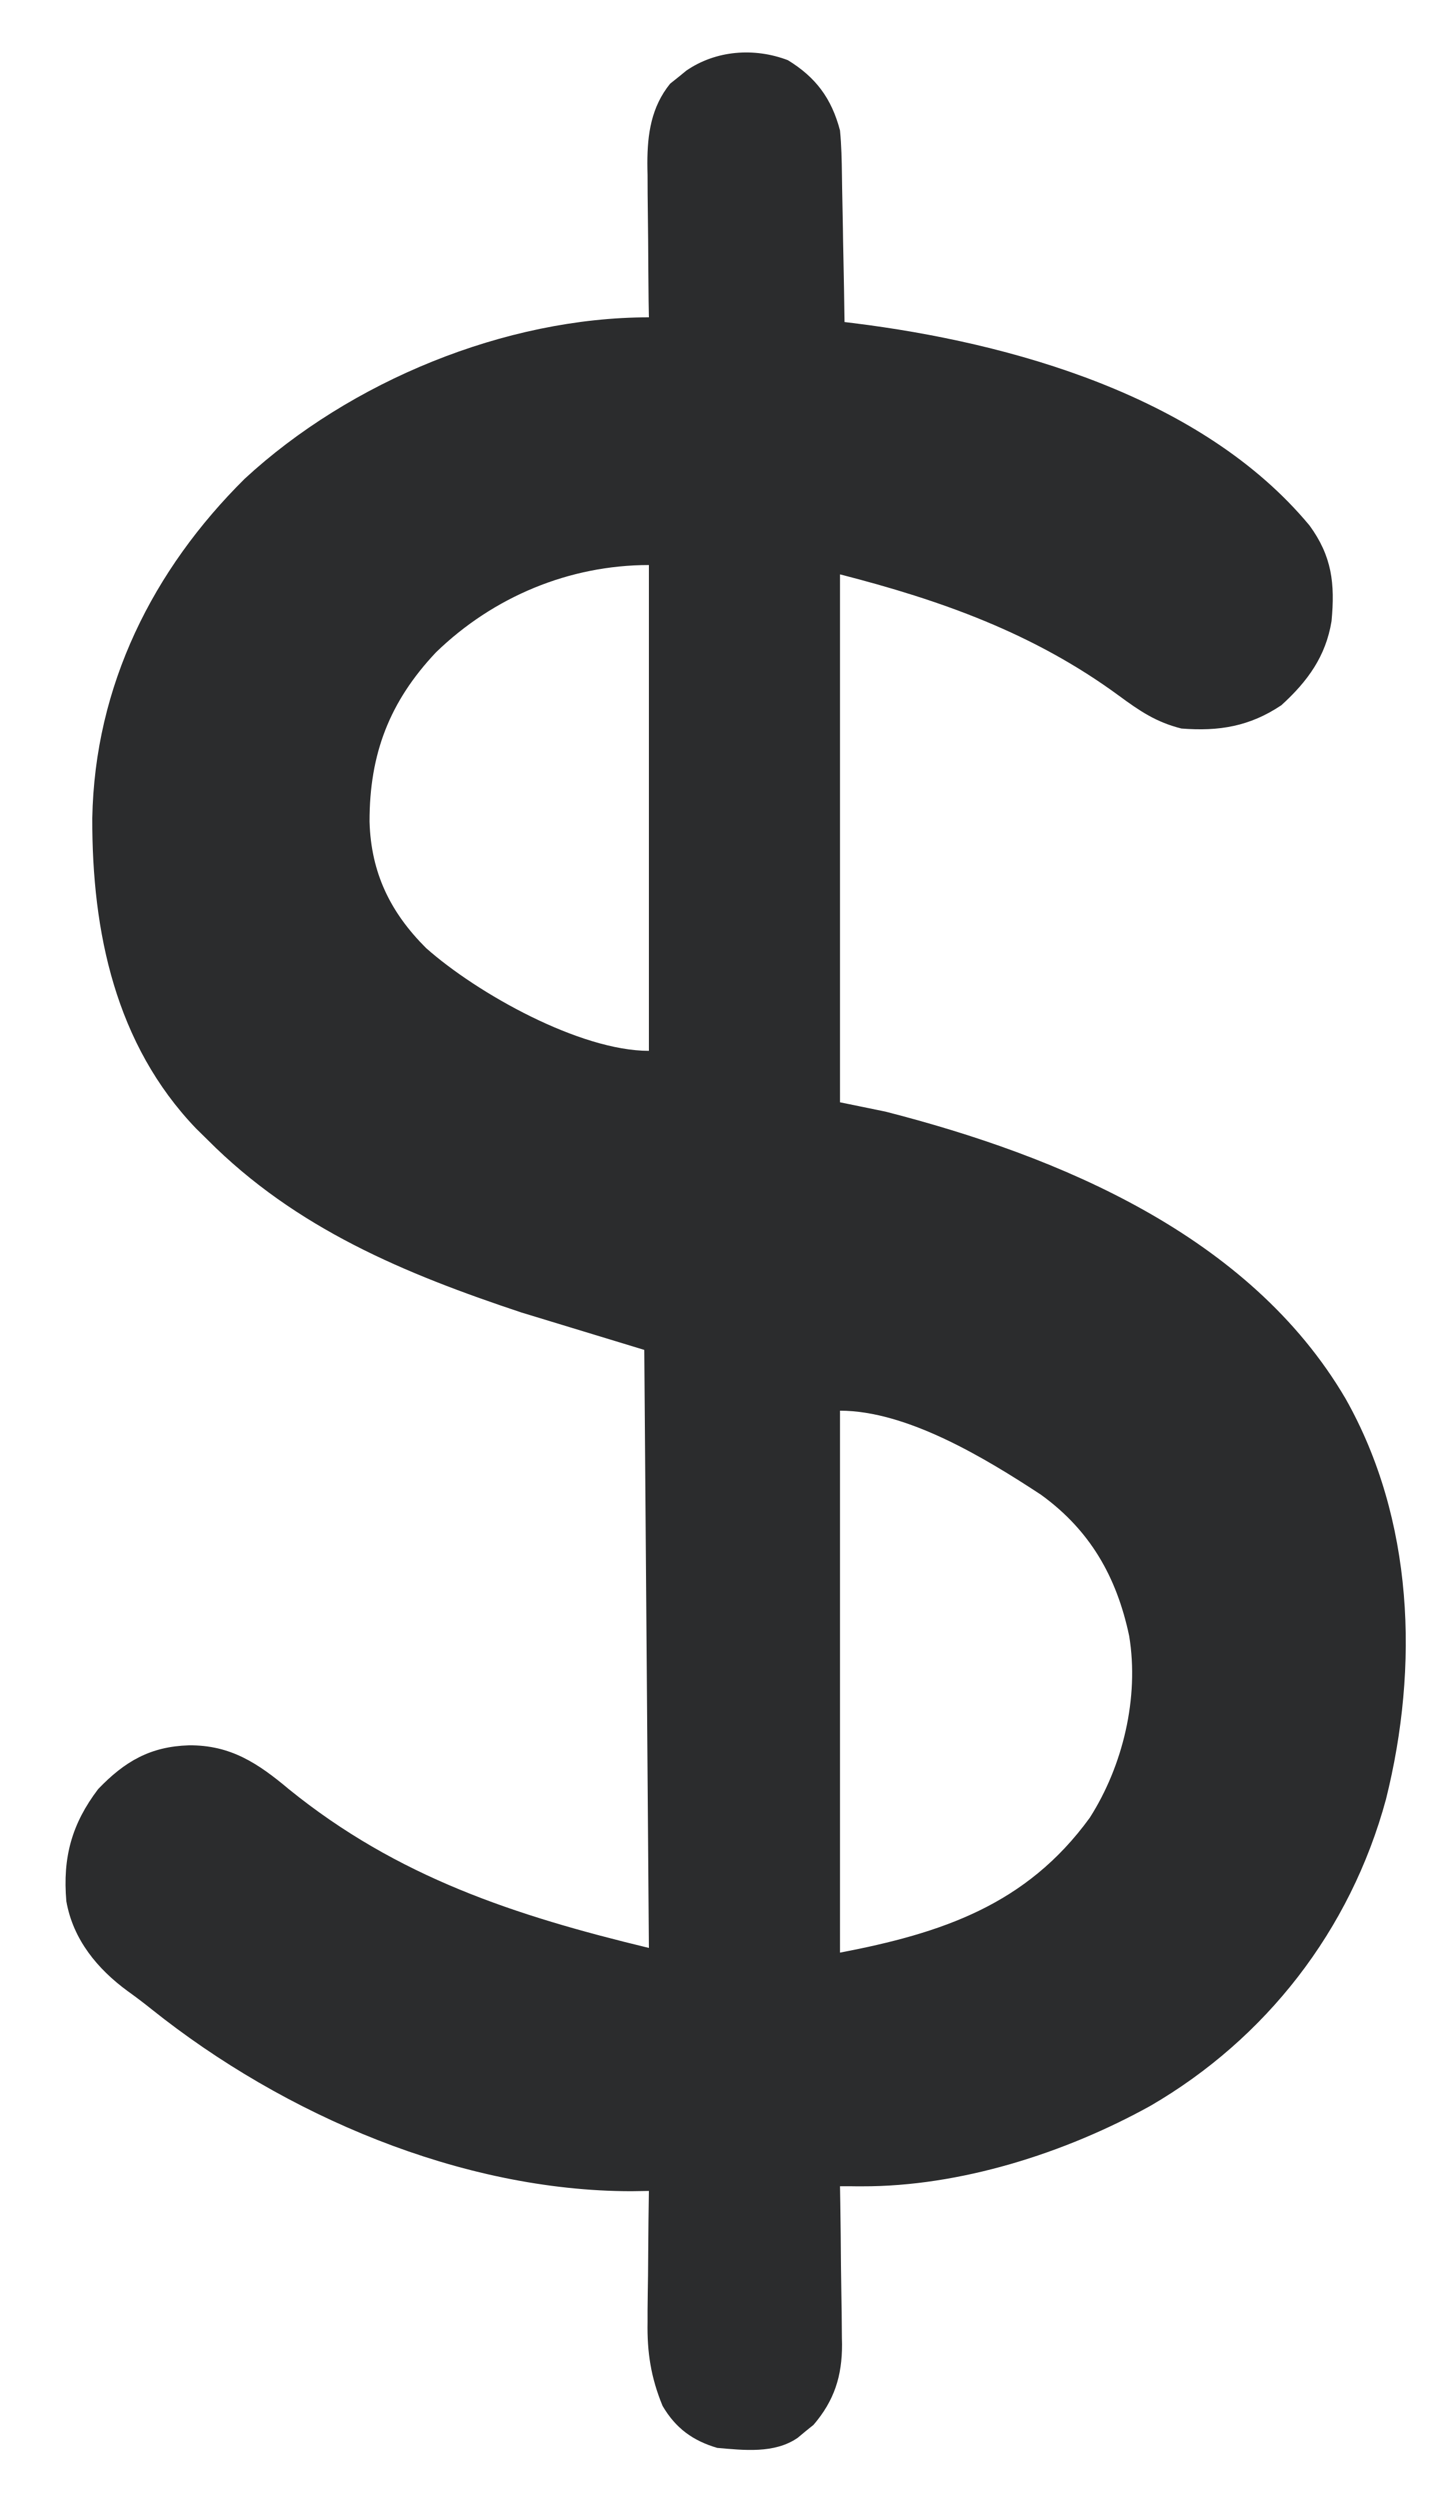<svg xmlns="http://www.w3.org/2000/svg" fill="none" viewBox="0 0 15 26" height="26" width="15">
<path fill="#2B2C2D" d="M8.196 0.626C8.485 0.803 8.65 1.022 8.738 1.357C8.753 1.512 8.756 1.666 8.758 1.821C8.759 1.887 8.759 1.887 8.76 1.954C8.763 2.093 8.765 2.232 8.768 2.371C8.769 2.466 8.771 2.561 8.773 2.655C8.778 2.886 8.782 3.118 8.785 3.349C8.815 3.353 8.845 3.356 8.876 3.36C10.511 3.563 12.502 4.116 13.623 5.466C13.855 5.785 13.888 6.068 13.851 6.459C13.791 6.828 13.6 7.087 13.33 7.333C13 7.555 12.678 7.607 12.289 7.576C12.029 7.511 11.857 7.395 11.641 7.236C10.755 6.585 9.787 6.242 8.738 5.973C8.738 7.784 8.738 9.596 8.738 11.463C8.894 11.495 9.05 11.527 9.211 11.56C11.011 12.021 13 12.845 13.997 14.545C14.706 15.8 14.763 17.328 14.417 18.712C14.047 20.076 13.165 21.203 11.967 21.899C11.075 22.393 9.984 22.739 8.965 22.736C8.922 22.736 8.88 22.736 8.836 22.735C8.804 22.735 8.771 22.735 8.738 22.735C8.739 22.793 8.74 22.852 8.741 22.912C8.744 23.129 8.747 23.347 8.748 23.565C8.749 23.659 8.751 23.753 8.752 23.847C8.755 23.982 8.756 24.118 8.757 24.253C8.757 24.295 8.758 24.337 8.759 24.379C8.76 24.71 8.678 24.965 8.463 25.216C8.435 25.238 8.408 25.26 8.38 25.283C8.353 25.306 8.325 25.329 8.297 25.352C8.056 25.518 7.737 25.48 7.46 25.456C7.207 25.381 7.028 25.252 6.892 25.019C6.771 24.725 6.73 24.462 6.736 24.145C6.736 24.106 6.736 24.067 6.736 24.026C6.737 23.903 6.739 23.779 6.741 23.655C6.742 23.57 6.742 23.486 6.743 23.401C6.744 23.195 6.747 22.989 6.75 22.784C6.689 22.785 6.629 22.786 6.567 22.787C4.799 22.785 2.959 21.999 1.576 20.894C1.495 20.829 1.412 20.766 1.328 20.706C1.015 20.477 0.76 20.171 0.69 19.771C0.651 19.316 0.746 18.967 1.021 18.605C1.297 18.317 1.564 18.162 1.965 18.15C2.398 18.146 2.683 18.336 3.007 18.608C4.137 19.523 5.359 19.921 6.75 20.257C6.734 18.205 6.718 16.152 6.702 14.038C6.281 13.91 5.859 13.781 5.424 13.649C4.213 13.246 3.079 12.778 2.158 11.852C2.118 11.813 2.079 11.774 2.038 11.734C1.203 10.862 0.956 9.696 0.96 8.508C0.985 7.129 1.591 5.925 2.544 4.98C3.644 3.963 5.259 3.3 6.75 3.3C6.749 3.244 6.748 3.187 6.747 3.128C6.745 2.916 6.743 2.704 6.742 2.491C6.741 2.4 6.74 2.308 6.739 2.217C6.737 2.084 6.736 1.952 6.736 1.82C6.735 1.78 6.734 1.739 6.734 1.697C6.734 1.393 6.775 1.112 6.971 0.87C6.999 0.848 7.026 0.827 7.054 0.804C7.082 0.782 7.109 0.759 7.137 0.736C7.445 0.523 7.845 0.492 8.196 0.626ZM4.535 6.784C4.054 7.294 3.843 7.837 3.844 8.544C3.859 9.08 4.063 9.491 4.432 9.859C4.965 10.332 6.033 10.928 6.75 10.928C6.75 9.261 6.75 7.594 6.75 5.876C5.925 5.876 5.133 6.204 4.535 6.784ZM8.738 14.67C8.738 16.53 8.738 18.389 8.738 20.306C9.794 20.103 10.676 19.812 11.336 18.903C11.681 18.363 11.851 17.654 11.746 17.013C11.615 16.392 11.335 15.91 10.827 15.543C10.251 15.165 9.436 14.67 8.738 14.67Z"></path>
</svg>
